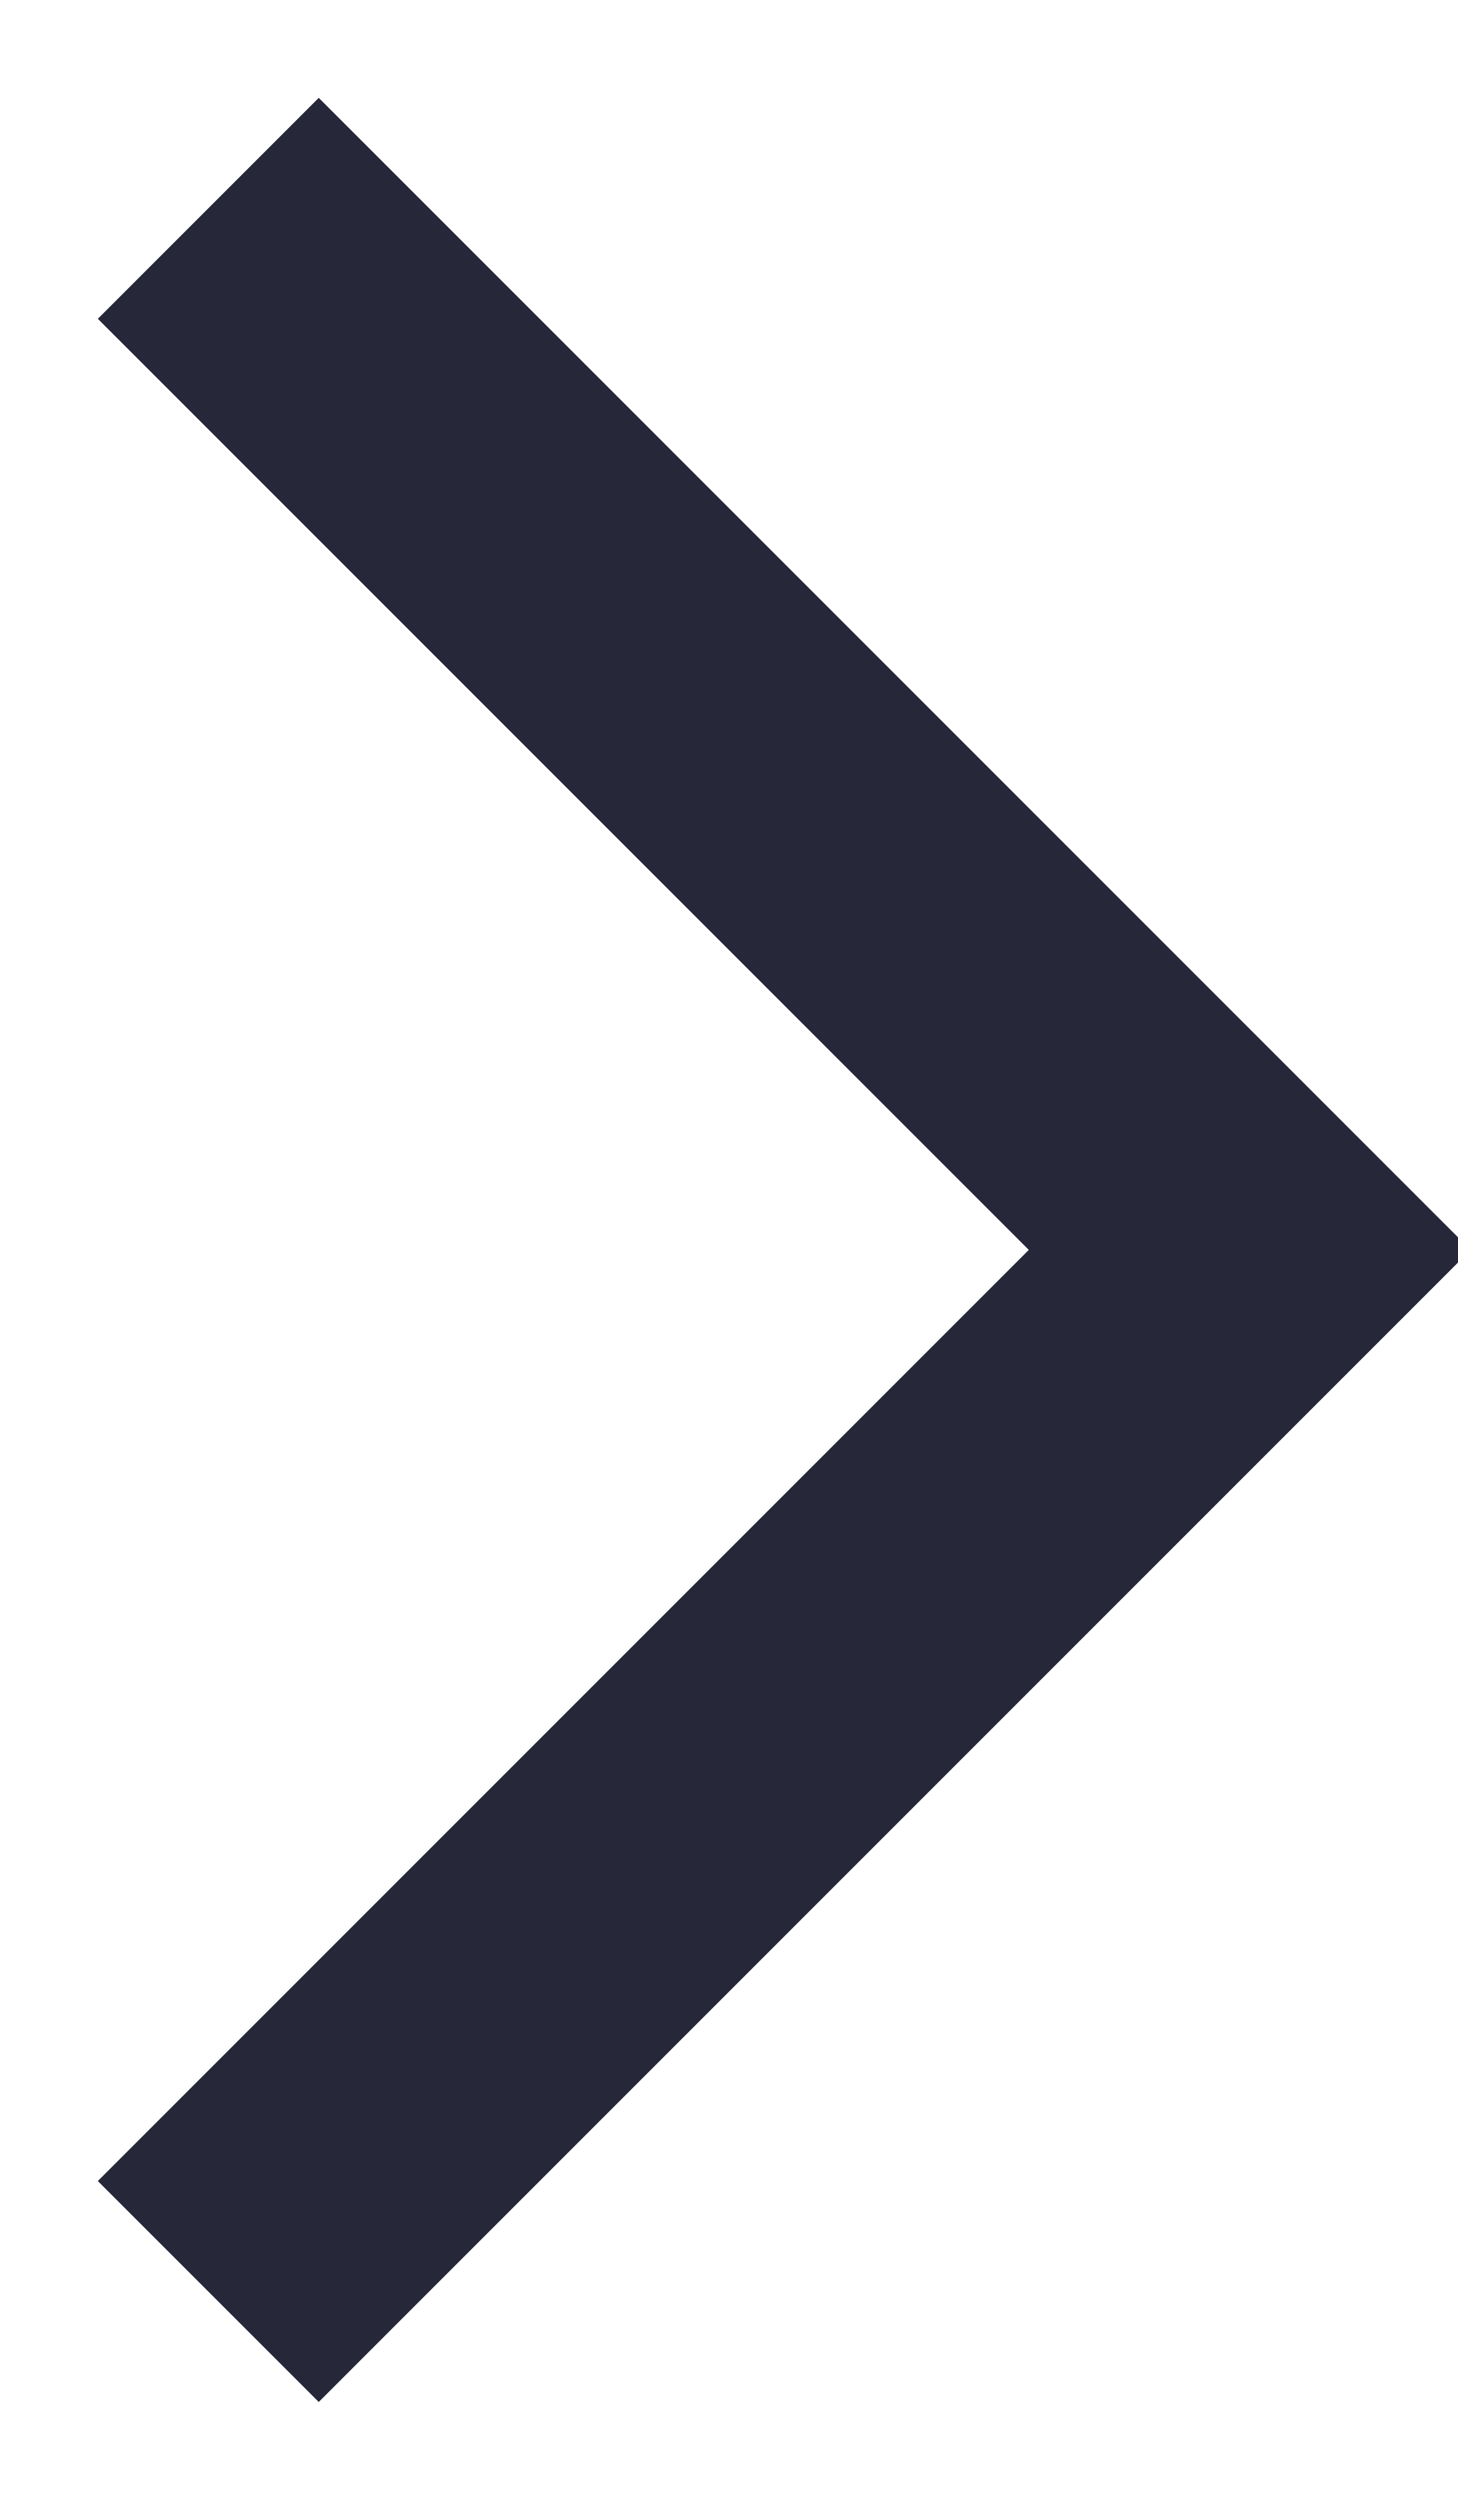 <?xml version="1.0" encoding="UTF-8"?>
<svg width="7px" height="12px" viewBox="0 0 7 12" version="1.1" xmlns="http://www.w3.org/2000/svg" xmlns:xlink="http://www.w3.org/1999/xlink">
    <title>icon_arrow2</title>
    <g id="页面-1" stroke="none" stroke-width="1" fill="none" fill-rule="evenodd" opacity="0.9">
        <g id="首页切图" transform="translate(-223, -1464)" stroke="#0E0F23" stroke-width="1.5">
            <polyline id="icon_arrow2" points="224 1465 229 1470 224 1475"></polyline>
        </g>
    </g>
</svg>